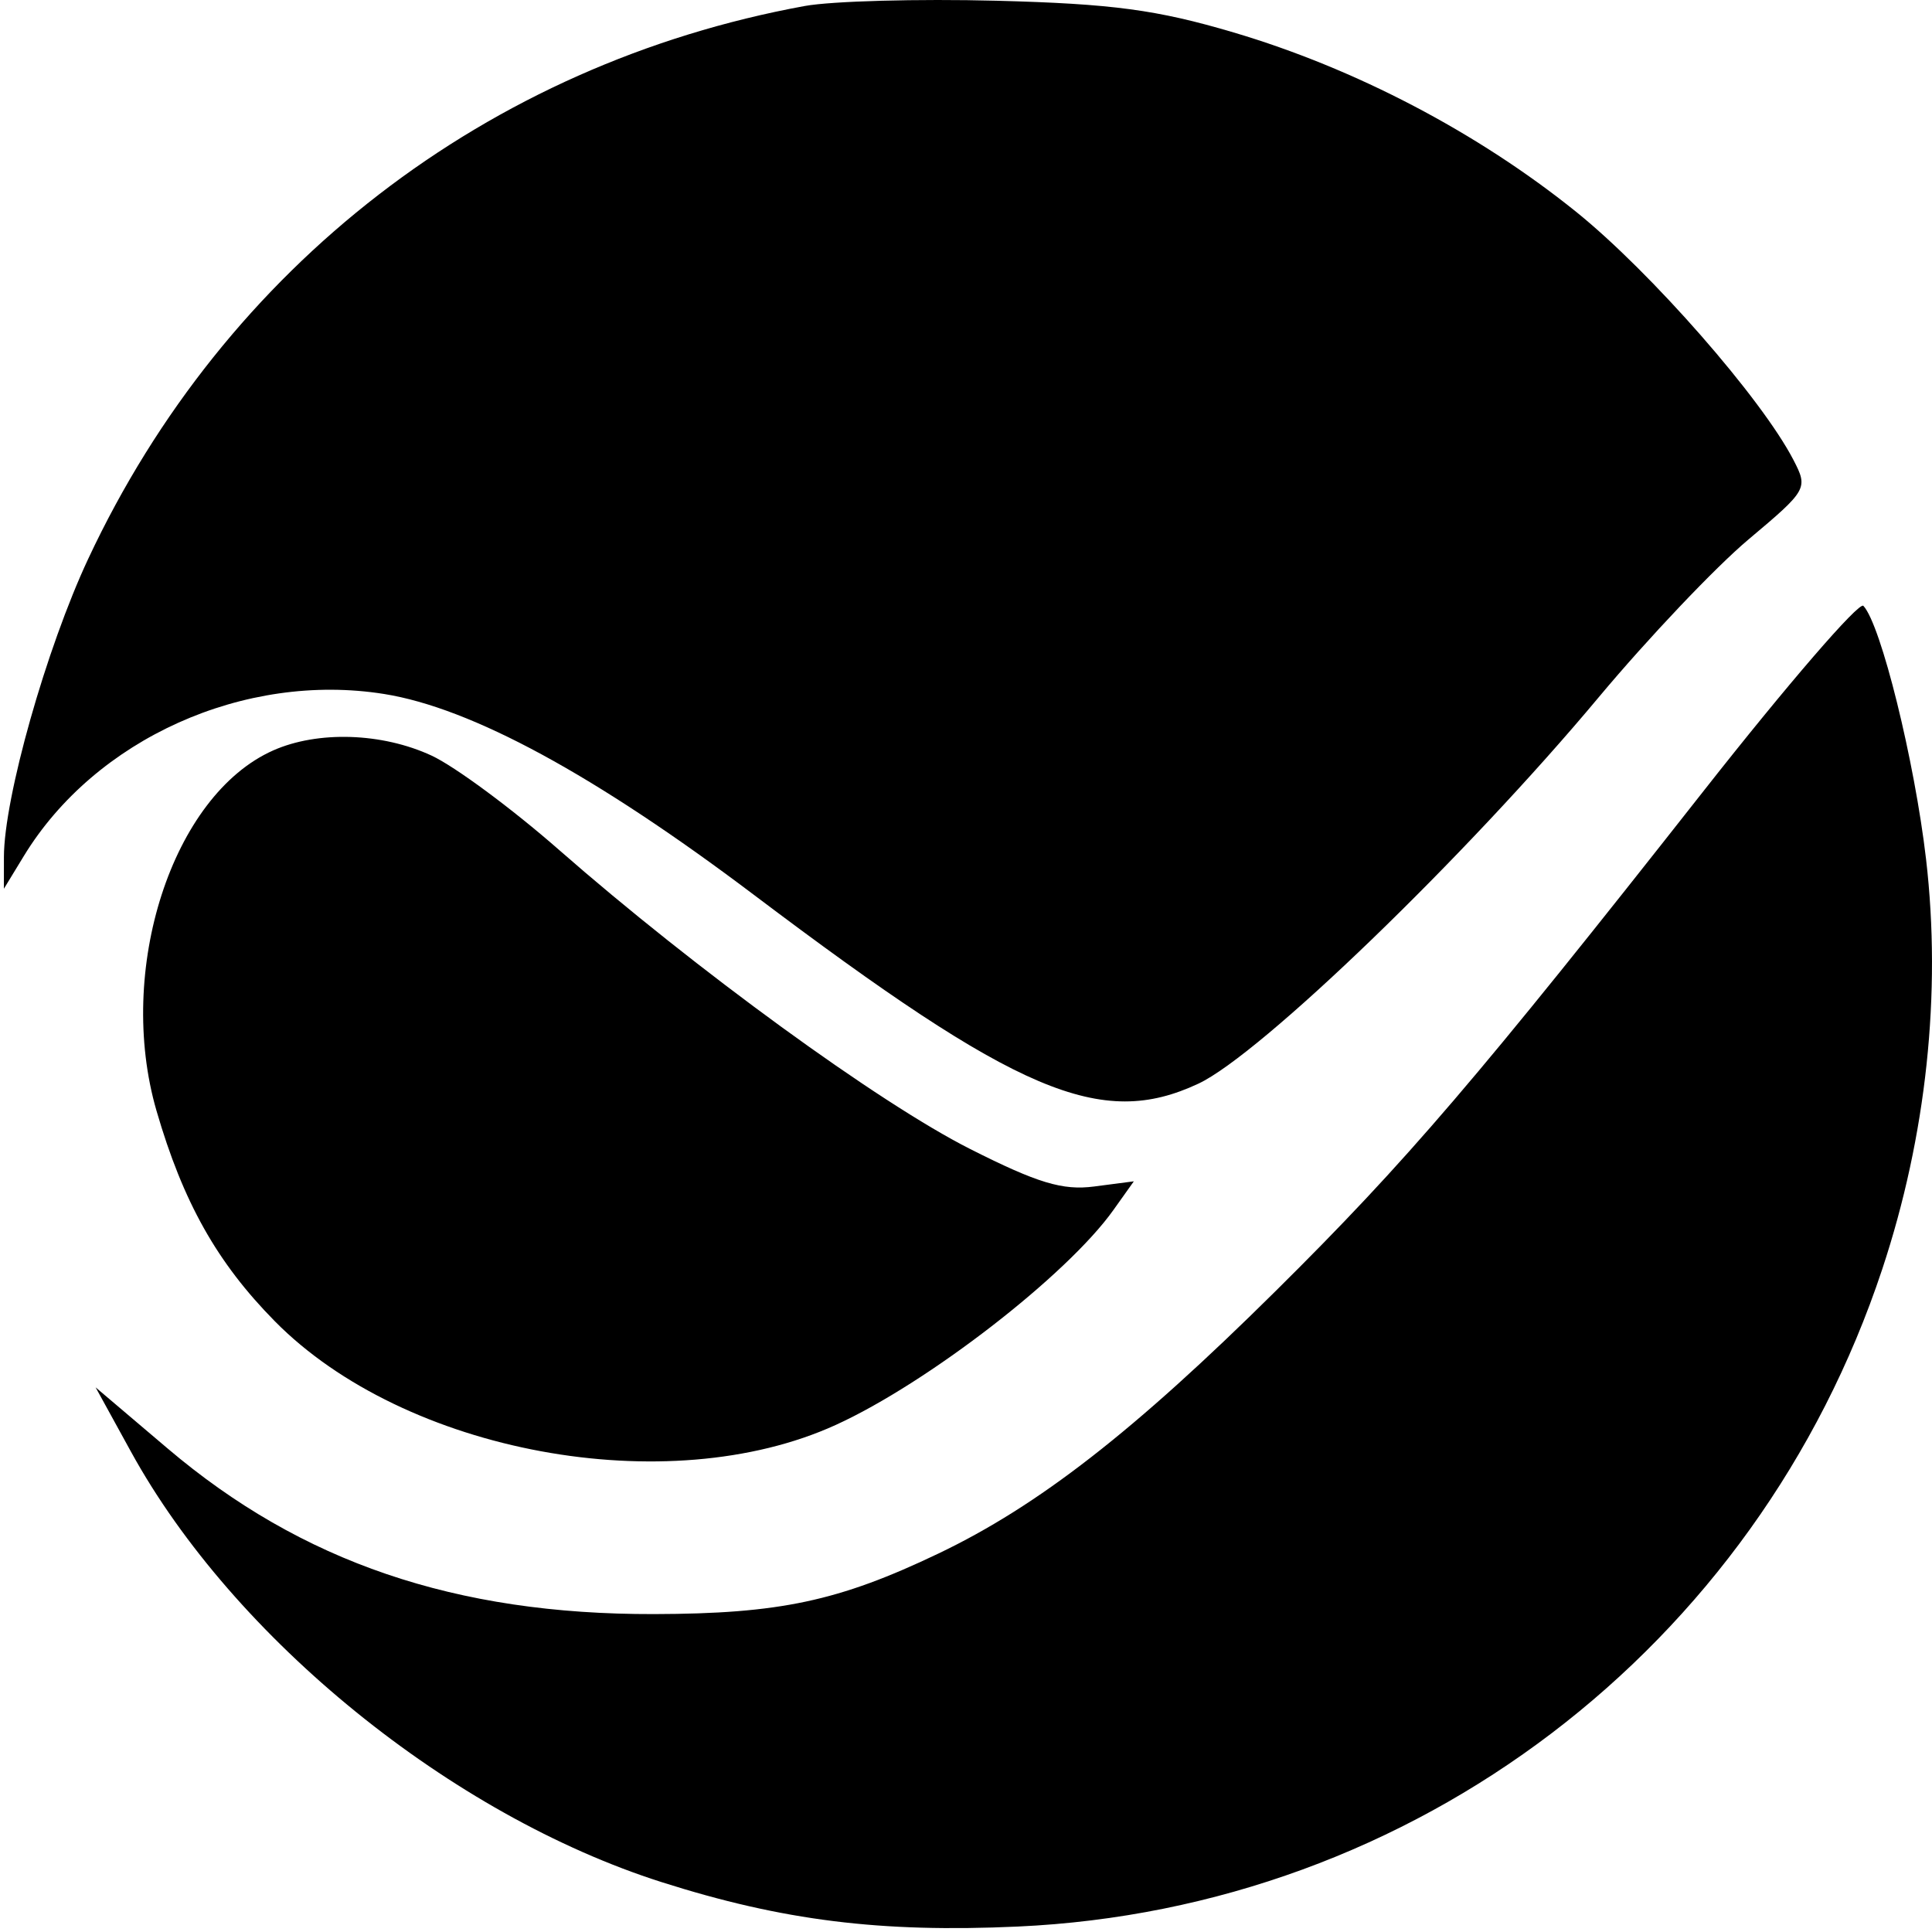 <svg width="71" height="71" viewBox="0 0 71 71" fill="none" xmlns="http://www.w3.org/2000/svg">
<g id="Frame 2">
<path id="download 1 (Traced)" fill-rule="evenodd" clip-rule="evenodd" d="M29.571 0.221C17.916 2.354 8.274 9.792 3.244 20.532C1.7 23.827 0.146 29.324 0.144 31.496L0.143 32.661L0.876 31.458C3.501 27.152 8.981 24.686 14.112 25.503C17.326 26.015 21.869 28.482 27.696 32.878C37.406 40.205 40.459 41.502 44.04 39.824C46.324 38.754 53.867 31.473 58.756 25.619C60.565 23.455 63.038 20.849 64.252 19.828C66.42 18.006 66.451 17.952 65.911 16.908C64.741 14.645 60.669 9.996 57.918 7.781C54.297 4.867 49.811 2.518 45.336 1.193C42.513 0.357 40.88 0.139 36.622 0.027C33.741 -0.048 30.567 0.039 29.571 0.221ZM62.613 29.059C54.318 39.606 51.67 42.702 46.868 47.456C41.671 52.603 38.158 55.337 34.488 57.091C30.82 58.844 28.647 59.306 24.032 59.317C16.734 59.334 11.083 57.409 6.159 53.23L3.514 50.985L4.814 53.351C8.589 60.221 16.59 66.71 24.317 69.168C28.757 70.581 32.355 71.03 37.399 70.8C51.976 70.138 64.552 60.575 69.172 46.64C70.793 41.751 71.354 36.5 70.782 31.578C70.361 27.957 69.122 22.946 68.478 22.264C68.322 22.098 65.682 25.155 62.613 29.059ZM10.037 27.579C6.329 29.228 4.25 35.652 5.752 40.822C6.728 44.179 7.975 46.399 10.095 48.55C14.868 53.396 24.533 55.184 30.715 52.365C34.097 50.823 39.213 46.863 40.917 44.468L41.668 43.413L40.212 43.603C39.051 43.755 38.131 43.477 35.652 42.225C32.295 40.529 25.559 35.627 20.544 31.233C18.821 29.722 16.712 28.162 15.858 27.767C14.041 26.925 11.678 26.849 10.037 27.579Z" fill="black"/>
</g>
</svg>
